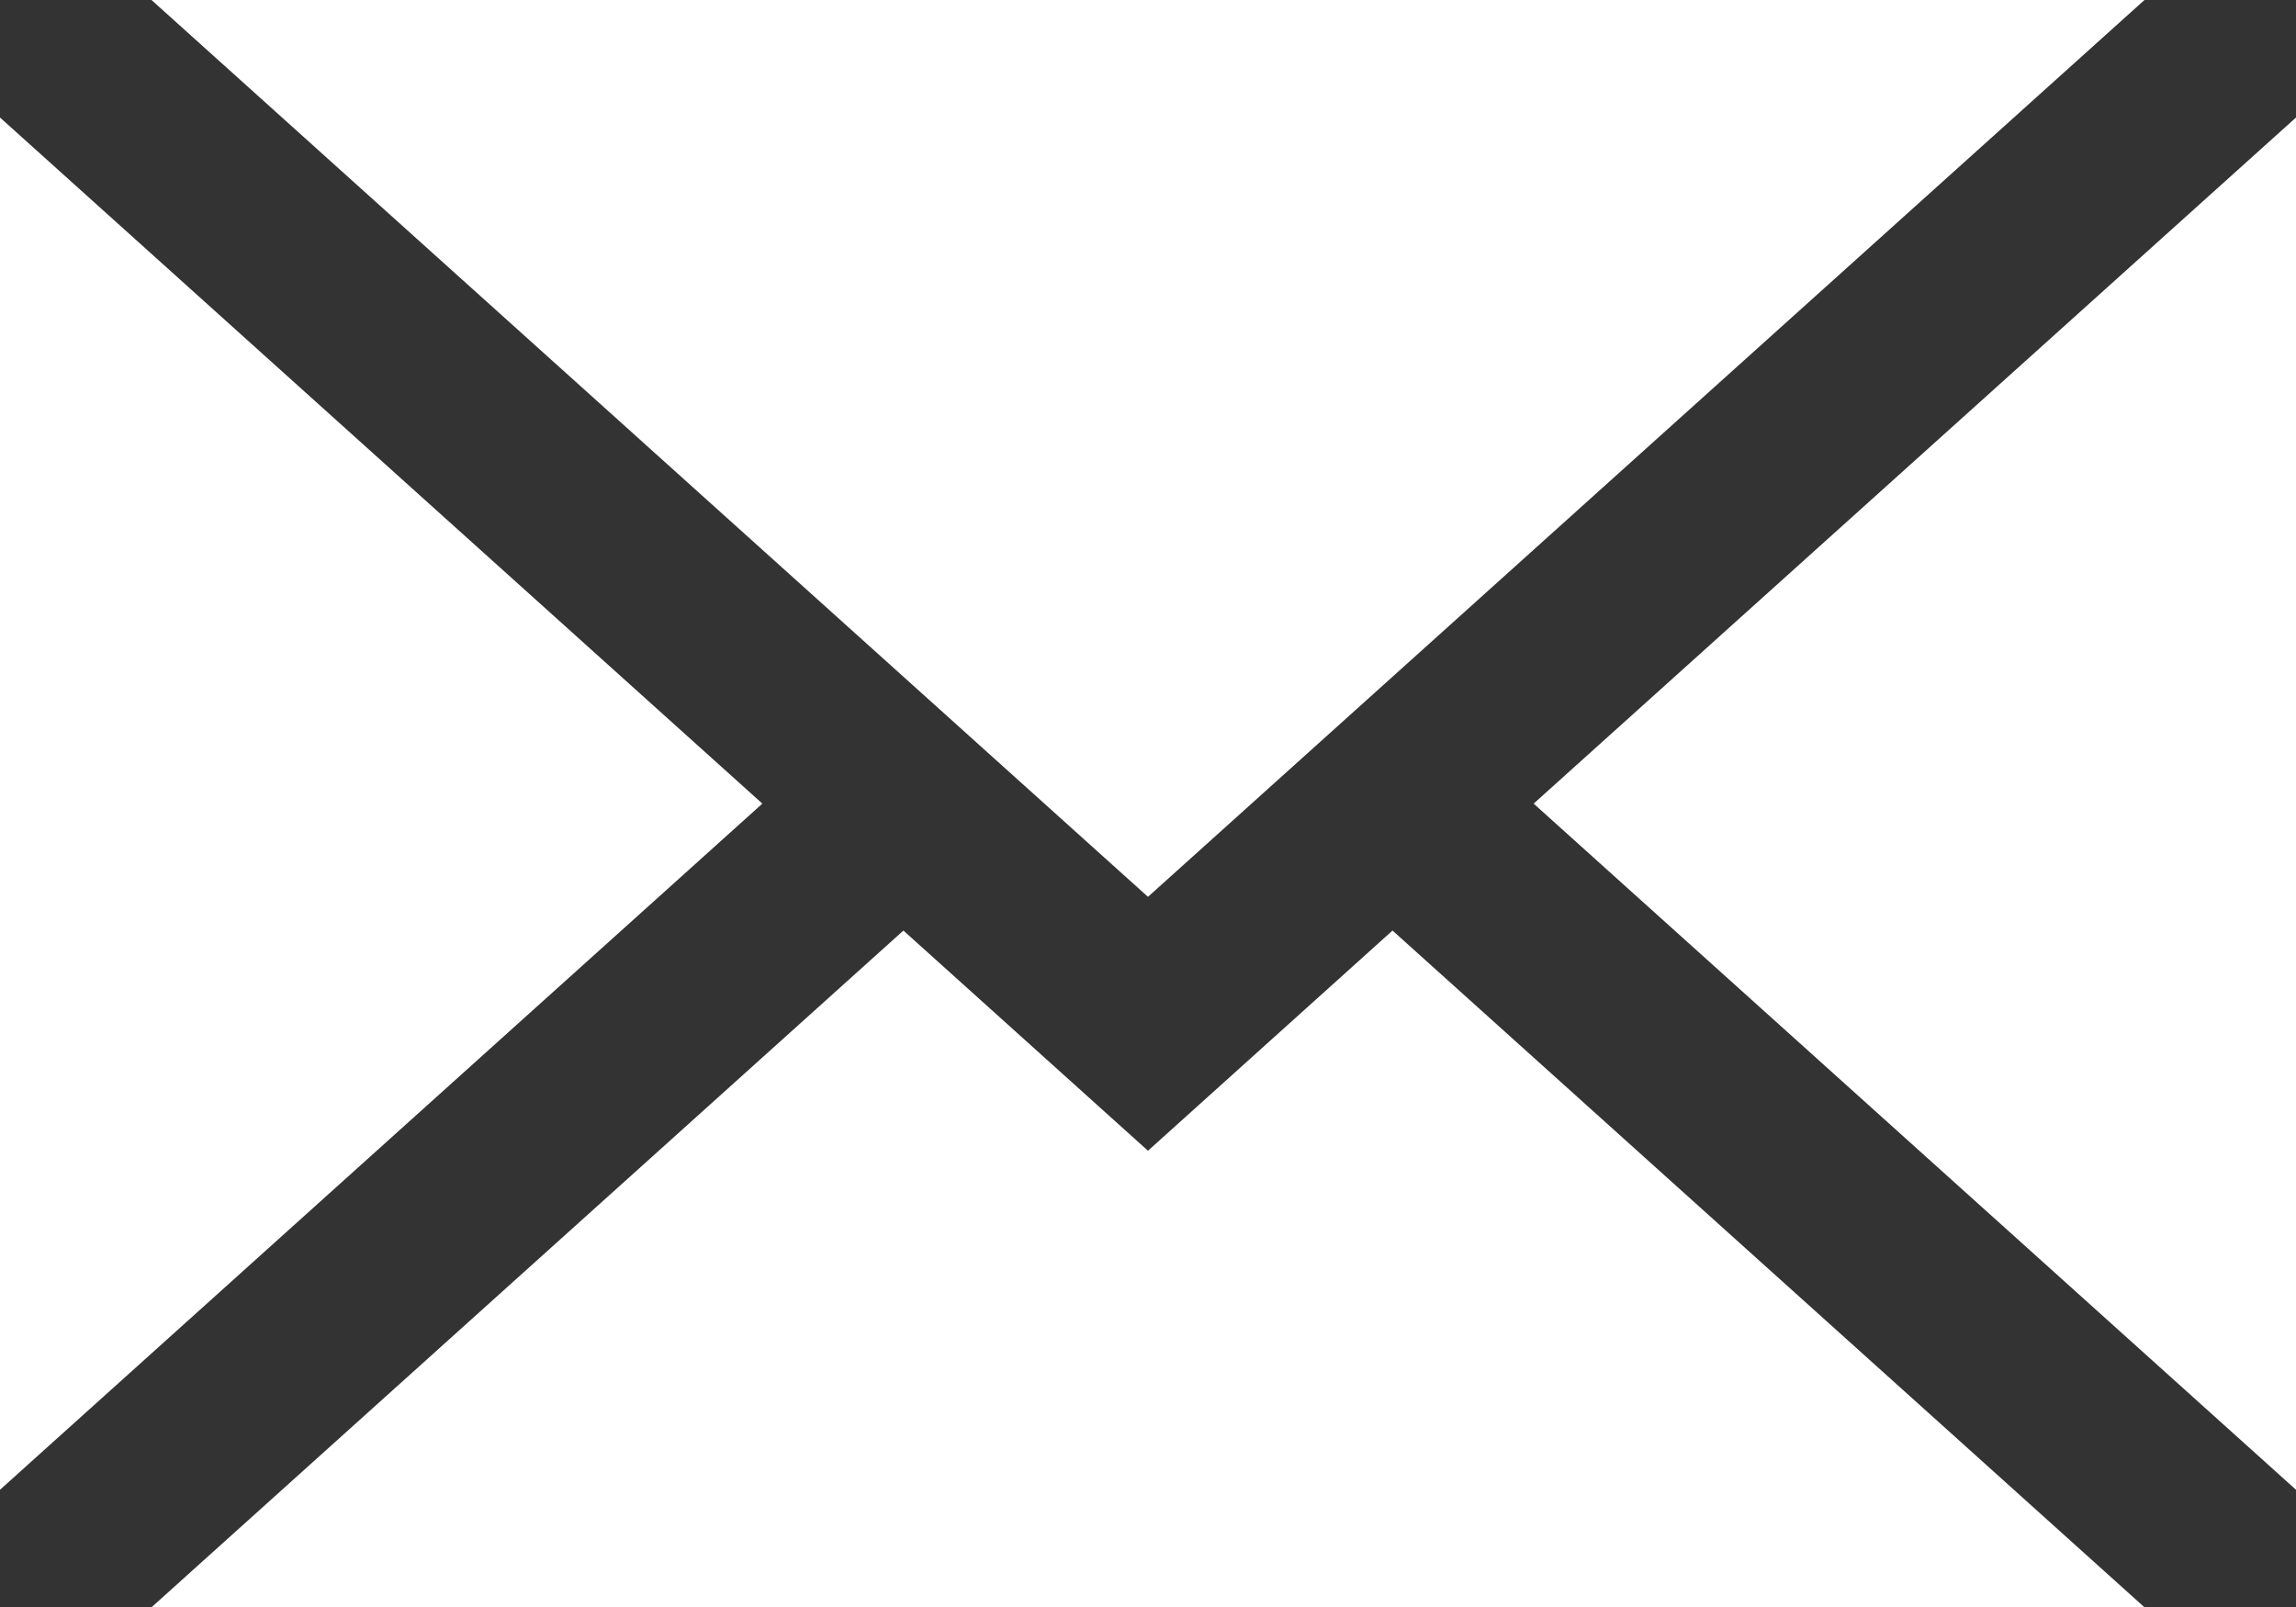<?xml version="1.0" encoding="utf-8"?>
<svg  version="1.1" xmlns="http://www.w3.org/2000/svg" xmlns:xlink="http://www.w3.org/1999/xlink" x="0px" y="0px"
	width="55.397" height="38.785" viewBox="0 0 55.397 38.785" enable-background="new 0 0 55.397 38.785" xml:space="preserve">
	<rect x="0" y="0" width="55.397" height="38.785" fill="#333333" stroke="none"/>
	<path fill="#fff" d="M27.698,21.641L3.655,0h48.086L27.698,21.641z M18.394,19.392L0,35.949V2.836L18.394,19.392z M21.797,22.455
		l5.901,5.313l5.9-5.313l18.143,16.33H3.655L21.797,22.455z M37.003,19.392L55.397,2.836v33.113L37.003,19.392z"/>
</svg>
